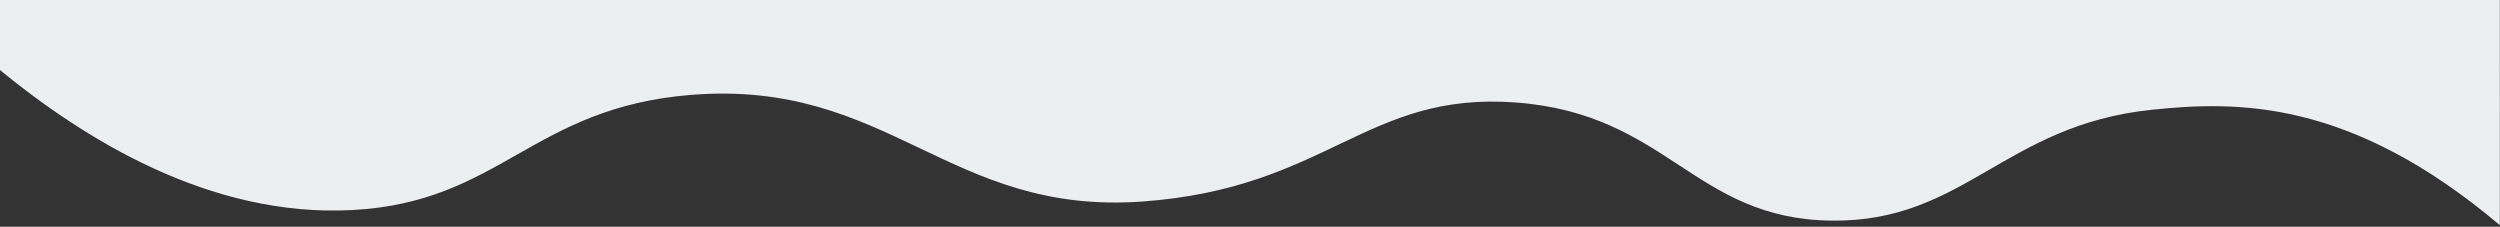<?xml version="1.0" encoding="utf-8"?>
<!-- Generator: Adobe Illustrator 22.0.0, SVG Export Plug-In . SVG Version: 6.00 Build 0)  -->
<!DOCTYPE svg PUBLIC "-//W3C//DTD SVG 1.1//EN" "http://www.w3.org/Graphics/SVG/1.1/DTD/svg11.dtd">
<svg version="1.1" id="Livello_1" xmlns="http://www.w3.org/2000/svg" xmlns:xlink="http://www.w3.org/1999/xlink" x="0px" y="0px"
	 viewBox="0 0 1439 130.5" style="enable-background:new 0 0 1439 130.5;" xml:space="preserve">
<rect x="0" y="0" width="1439" height="130.5" fill="#333333" stroke="none"/>
<style type="text/css">
	.st0{fill:#ECEFEF;}
</style>
<path class="st0" d="M-1.4,39.2c49.1,40.4,121.9,86.1,204.2,81.7c85.4-4.5,103.3-59,195.2-66.3c113.8-9,148,69.4,259.5,61.4
	c107-7.7,128.6-63.5,215.1-57c87.7,6.6,102.2,67.1,181.8,68c76.4,0.8,99.1-54.9,184-63.8c48.7-5.1,114.1-6.6,200.5,66.4L1438.9,0H-1
	C-1,0-1.4,39.2-1.4,39.2z"/>
</svg>
